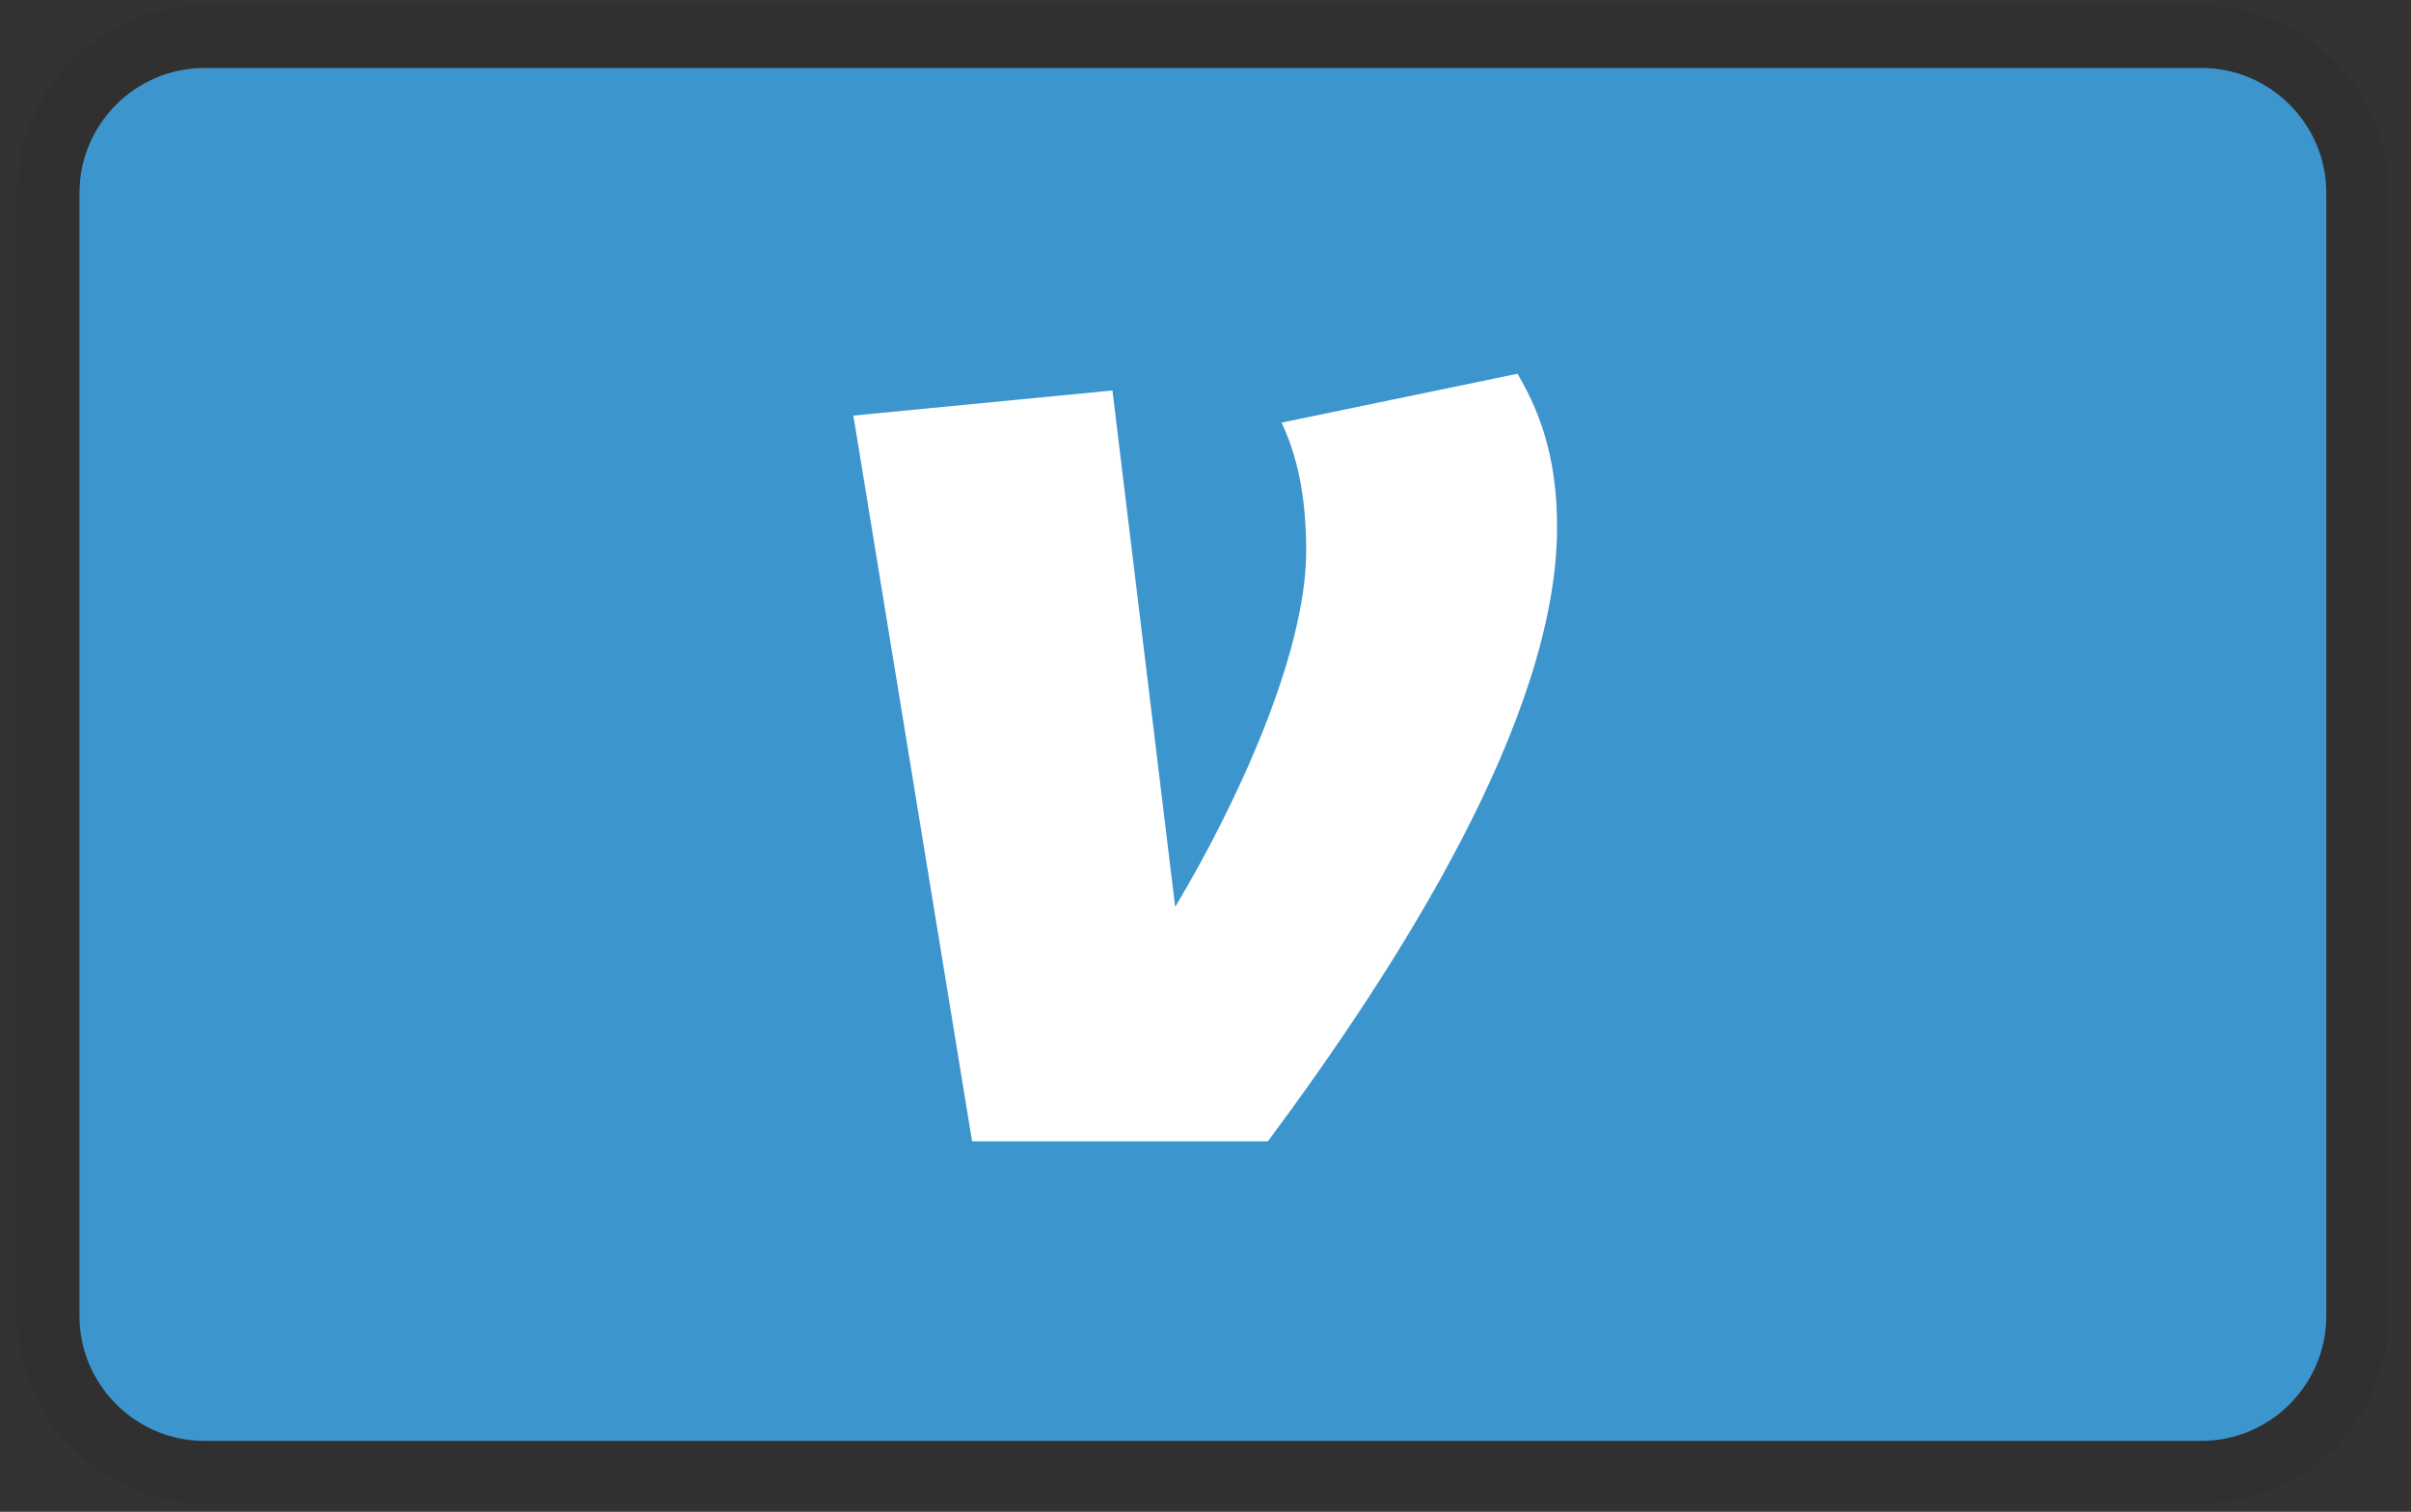 <svg width="59" height="37" viewBox="0 0 59 37" fill="none" xmlns="http://www.w3.org/2000/svg">
<rect x="0" y="0" width="59" height="37" fill="#333333" stroke="none"/>
<path d="M53.873 0.136H5C2.469 0.136 0.418 2.188 0.418 4.718V32.209C0.418 34.74 2.469 36.791 5 36.791H53.873C56.403 36.791 58.454 34.74 58.454 32.209V4.718C58.454 2.188 56.403 0.136 53.873 0.136Z" fill="black" fill-opacity="0.07"/>
<path fill-rule="evenodd" clip-rule="evenodd" d="M53.873 1.664C55.553 1.664 56.927 3.038 56.927 4.718V32.209C56.927 33.889 55.553 35.264 53.873 35.264H5C3.32 35.264 1.945 33.889 1.945 32.209V4.718C1.945 3.038 3.32 1.664 5 1.664H53.873Z" fill="#3D95CE"/>
<path d="M38.103 12.905C38.103 17.584 34.198 23.664 31.027 27.933H23.788L20.883 10.171L27.223 9.557L28.758 22.195C30.194 19.803 31.964 16.048 31.964 13.486C31.964 12.084 31.729 11.13 31.362 10.343L37.135 9.147C37.802 10.274 38.103 11.437 38.103 12.905Z" fill="white"/>
</svg>
